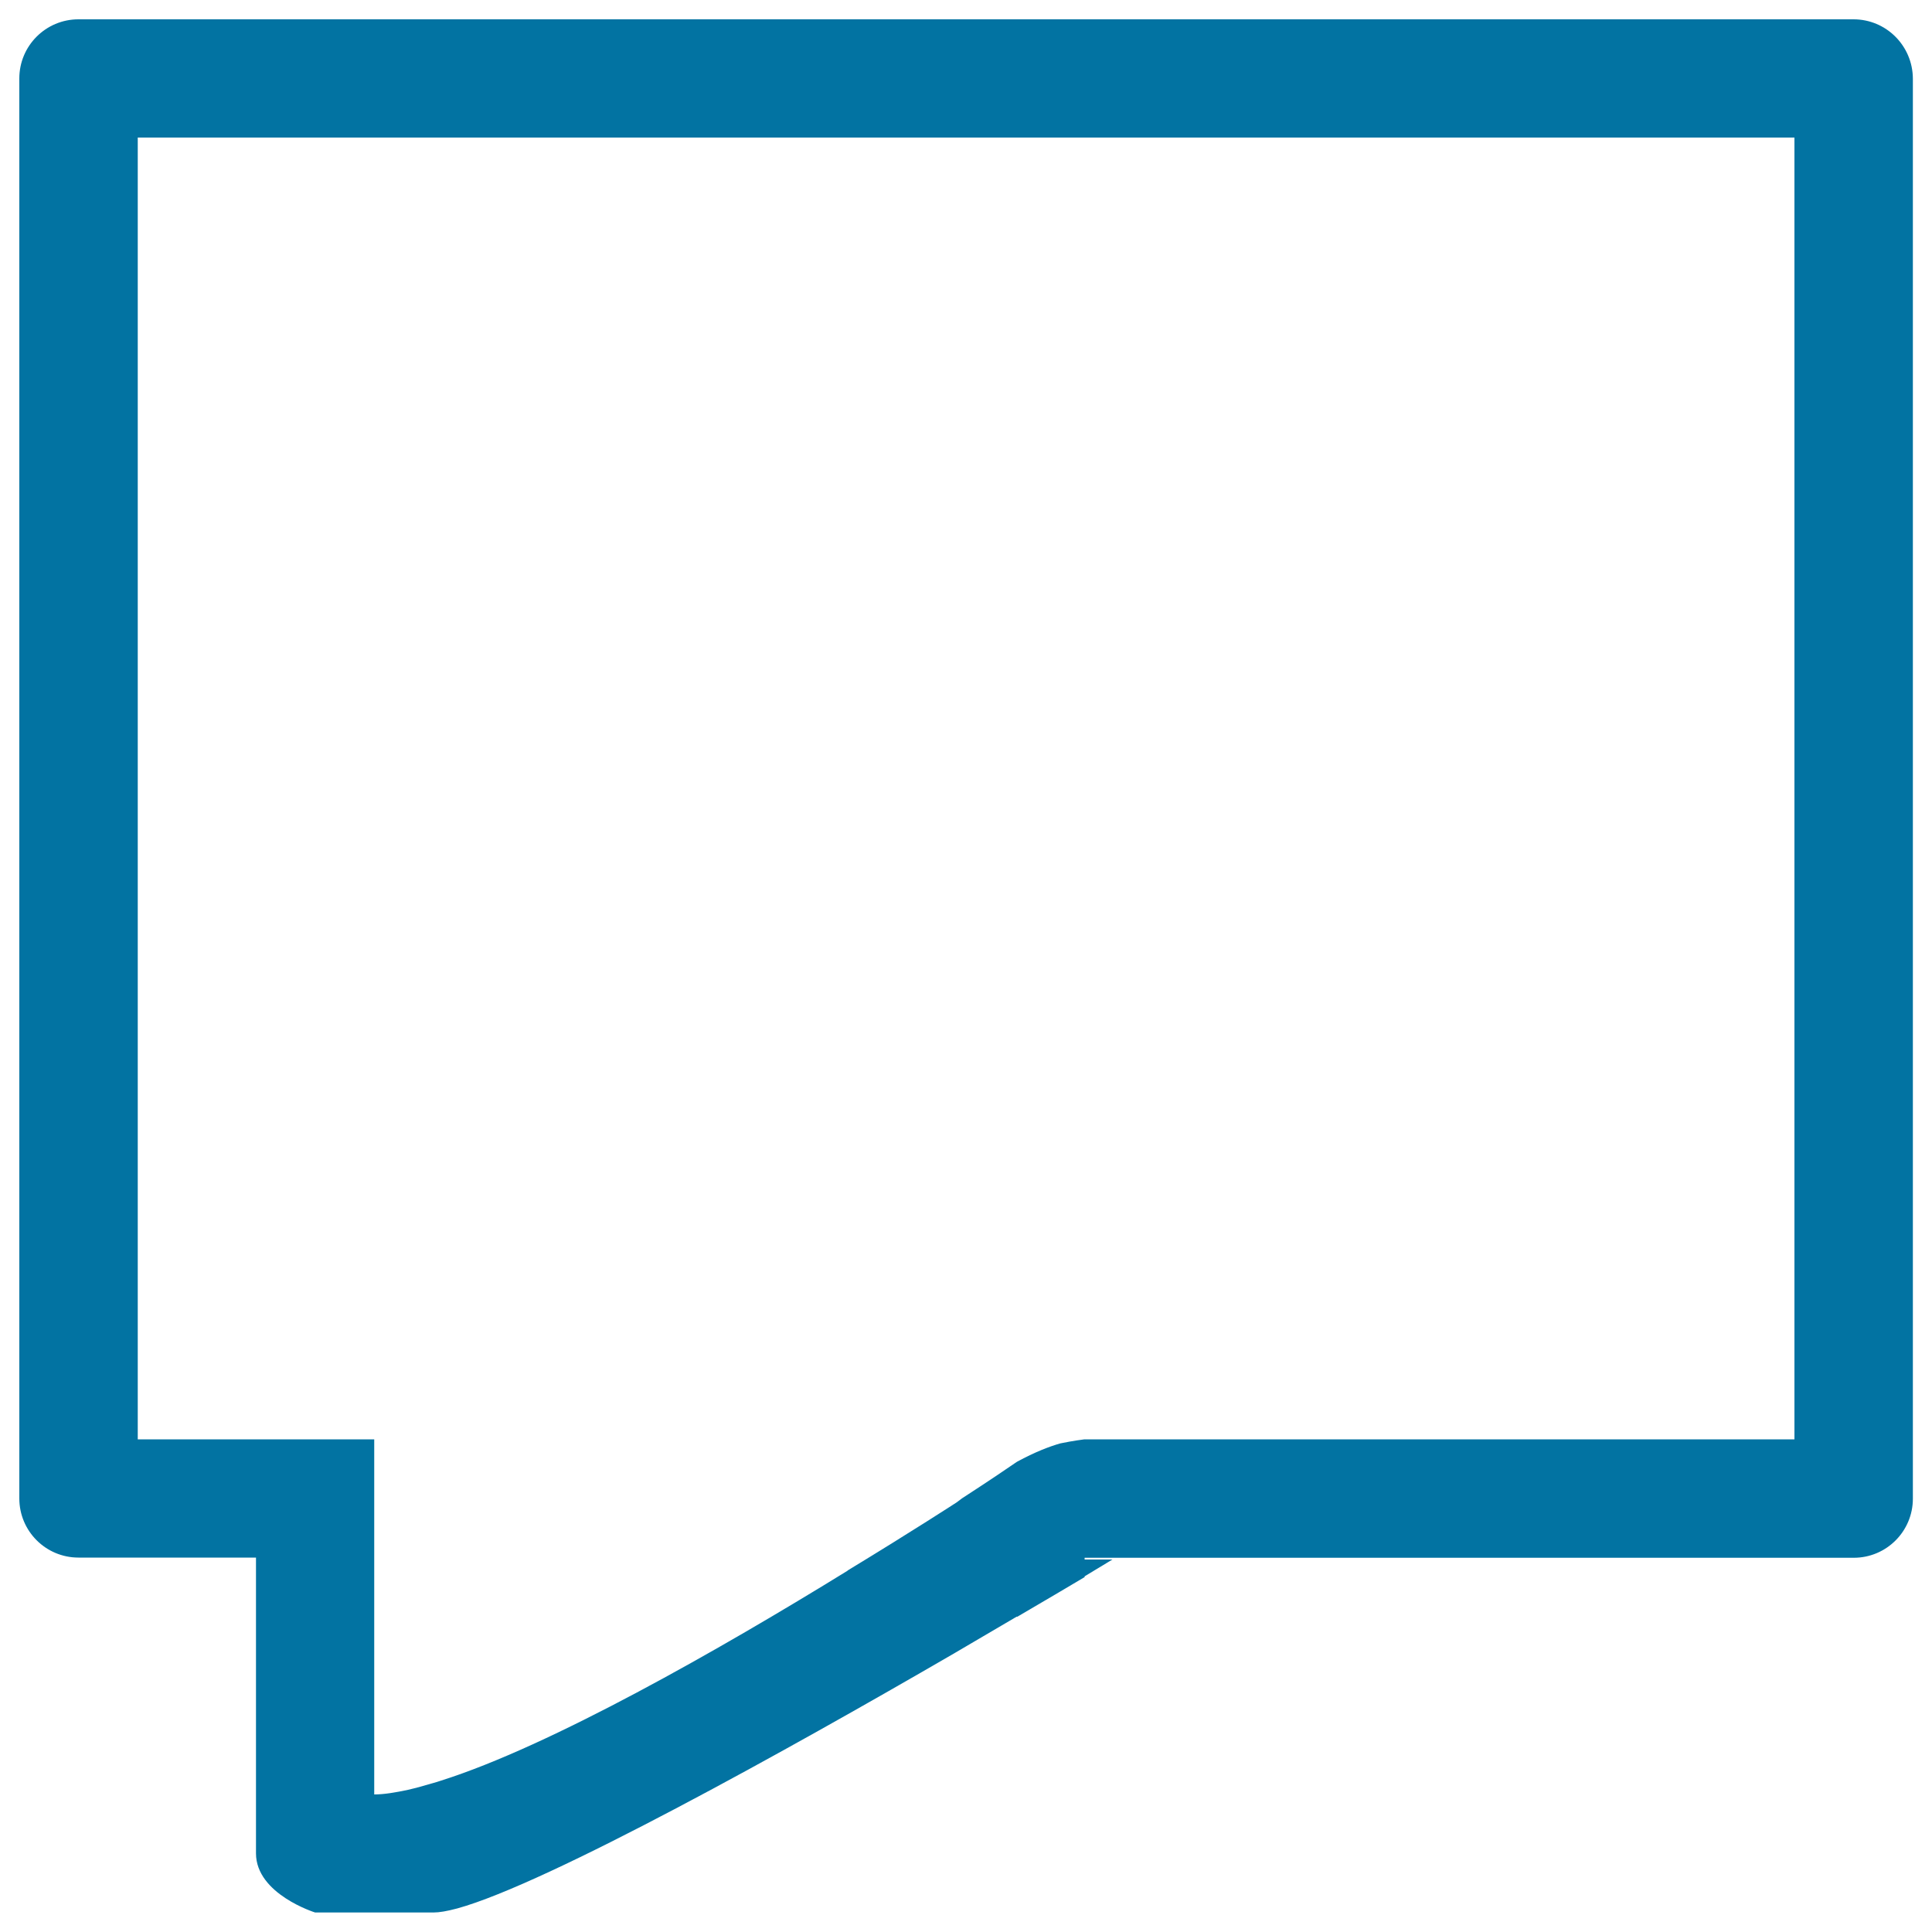 <svg xmlns="http://www.w3.org/2000/svg" viewBox="0 0 1000 1000" style="fill:#0273a2">
<title>Chat Speech Bubble Outline Of Straight Rectangular Shape SVG icon</title>
<g><g id="Chat_2_"><g><path d="M959.4,10H40.6C23.7,10,10,23.7,10,40.6v735c0,16.9,13.7,30.6,30.6,30.6h91.9v153.1c0,21.1,30.6,30.6,30.6,30.6h61.3c3,0,7-0.7,11.9-2c0.1,0,0.2-0.1,0.4-0.1c47-13,171.6-82.4,256.1-131.4c12-7,23.3-13.7,33.4-19.6h0.4c14.4-8.4,26.2-15.4,34.8-20.5v-0.4c9-5.4,14.4-8.7,14.4-8.7l-14.4,0v-0.9h398.1c16.9,0,30.6-13.7,30.6-30.6v-735C990,23.7,976.3,10,959.4,10z M928.8,745H561.3c0,0-5.8,0.7-12.5,2.1c-5.6,1.6-13,4.4-22.4,9.5c-5.2,3.6-15,10.2-28.4,18.9c-1,0.8-1.8,1.3-2.8,2.1c0,0-22.9,14.9-56.5,35.3v0.1c-66.7,41.1-154,90.8-210.3,108.6c-1.4,0.5-2.8,0.9-4.2,1.3c-4.5,1.3-9,2.6-13,3.5c-6.5,1.4-12.5,2.4-17.5,2.4l0,0V745H71.3V71.2h857.5V745z"/></g></g></g>
</svg>